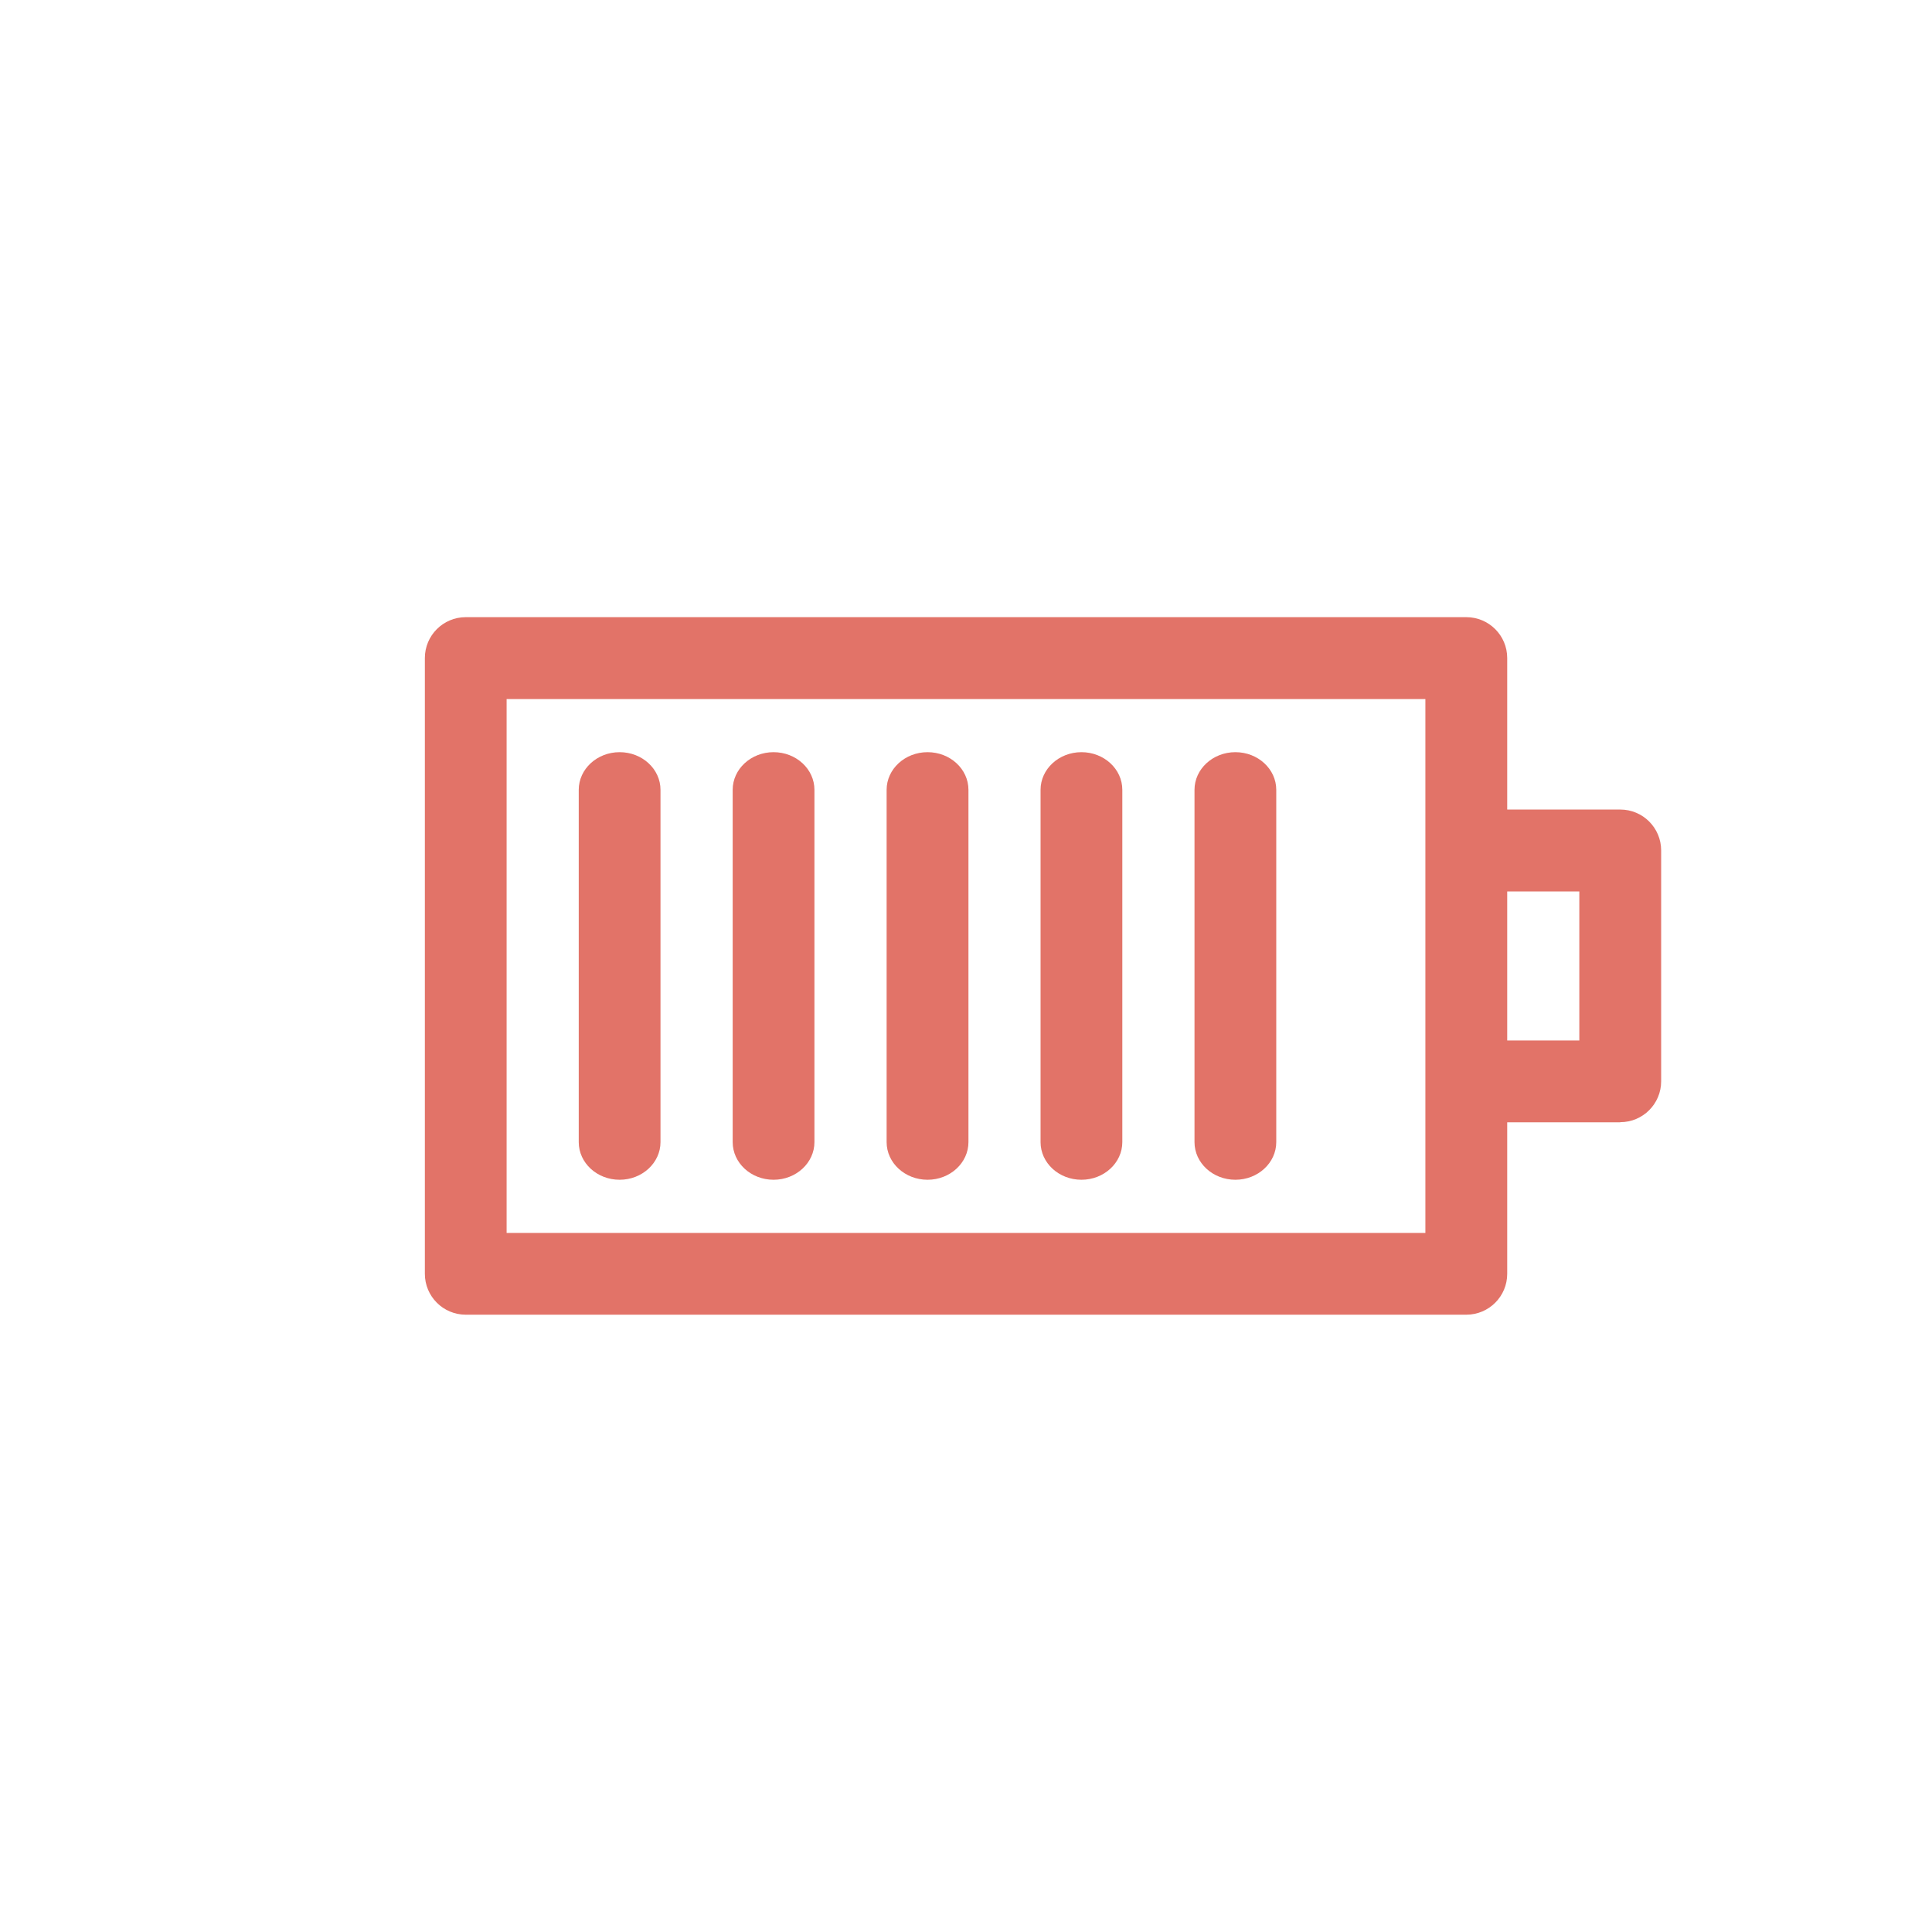 <?xml version="1.0" encoding="UTF-8"?>
<!DOCTYPE svg PUBLIC "-//W3C//DTD SVG 1.1//EN" "http://www.w3.org/Graphics/SVG/1.1/DTD/svg11.dtd">
<!-- Creator: CorelDRAW 2019 (64-Bit) -->
<svg xmlns="http://www.w3.org/2000/svg" xml:space="preserve" width="17.71mm" height="17.71mm" version="1.1" style="shape-rendering:geometricPrecision; text-rendering:geometricPrecision; image-rendering:optimizeQuality; fill-rule:evenodd; clip-rule:evenodd"
viewBox="0 0 276.48 276.48"
 xmlns:xlink="http://www.w3.org/1999/xlink">
 <defs>
  <style type="text/css">
   <![CDATA[
    .fil0 {fill:none}
    .fil1 {fill:#E27368;fill-rule:nonzero}
   ]]>
  </style>
 </defs>
 <g id="Layer_x0020_1">
  <polygon class="fil0" points="-0,0 276.48,0 276.48,276.48 -0,276.48 "/>
  <path class="fil1" d="M72.5 176.44l131.48 0 0 -21.68 0 -33.04 0 -21.68 -131.48 0 0 76.41zm98.44 -63.41c0,-2.97 2.62,-5.39 5.85,-5.39 3.23,0 5.85,2.41 5.85,5.39l0 50.41c0,2.97 -2.62,5.39 -5.85,5.39 -3.23,0 -5.85,-2.41 -5.85,-5.39l0 -50.41zm-22.03 0c0,-2.97 2.62,-5.39 5.85,-5.39 3.23,0 5.85,2.41 5.85,5.39l0 50.41c0,2.97 -2.62,5.39 -5.85,5.39 -3.23,0 -5.85,-2.41 -5.85,-5.39l0 -50.41zm-22.03 0c0,-2.97 2.62,-5.39 5.86,-5.39 3.23,0 5.85,2.41 5.85,5.39l0 50.41c0,2.97 -2.62,5.39 -5.85,5.39 -3.23,0 -5.86,-2.41 -5.86,-5.39l0 -50.41zm-22.03 0c0,-2.97 2.62,-5.39 5.85,-5.39 3.23,0 5.85,2.41 5.85,5.39l0 50.41c0,2.97 -2.62,5.39 -5.85,5.39 -3.23,0 -5.85,-2.41 -5.85,-5.39l0 -50.41zm-22.03 0c0,-2.97 2.62,-5.39 5.85,-5.39 3.23,0 5.85,2.41 5.85,5.39l0 50.41c0,2.97 -2.62,5.39 -5.85,5.39 -3.23,0 -5.85,-2.41 -5.85,-5.39l0 -50.41zm132.87 35.87l10.32 0 0 -21.33 -10.32 0 0 21.33zm16.18 11.71l-16.18 0 0 21.68c0,3.23 -2.62,5.85 -5.85,5.85l-143.19 0c-3.23,0 -5.85,-2.62 -5.85,-5.85l0 -88.12c0,-3.23 2.62,-5.85 5.85,-5.85l143.19 0c3.23,0 5.85,2.62 5.85,5.85l0 21.68 16.18 0c3.23,0 5.85,2.62 5.85,5.85l0 33.04c0,3.23 -2.62,5.85 -5.85,5.85z"/>
 </g>
</svg>
